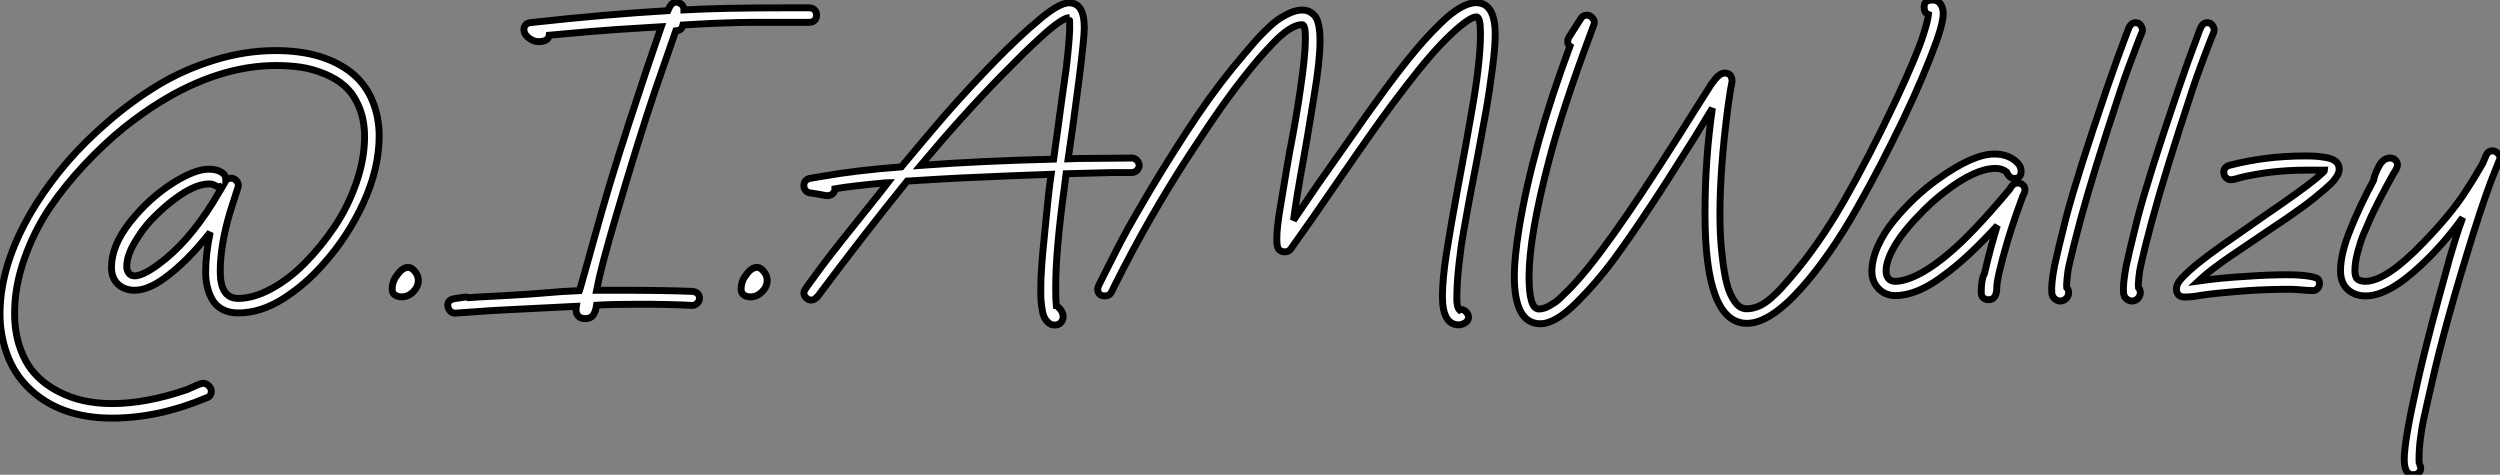 <?xml version="1.0" standalone="no"?>
<svg xmlns="http://www.w3.org/2000/svg" viewBox="-1 -2.504 361.32 68.61"><rect x="-1" y="-2.504" width="361.32" height="68.61" fill="#808080" stroke="none"/><path d="M29.67-18.32L29.67-18.32Q30.95-18.32 31.66-17.75L31.66-17.75Q32.13-17.42 32.13-16.68L32.13-16.68Q32.32-17.01 32.92-17.01L32.92-17.01Q33.30-17.01 33.62-16.68Q33.93-16.35 33.93-15.97L33.93-15.97Q33.93-15.78 33.74-15.26L33.74-15.26L32.73-12.11Q31.31-7.33 31.31-3.53L31.31-3.53Q31.31 0.36 33.91 0.36L33.91 0.36Q36.09 0.36 38.65-1.01Q41.21-2.38 43.56-4.76Q45.91-7.14 47.87-10.06Q49.82-12.99 51.00-16.42Q52.17-19.85 52.17-23.00L52.17-23.00Q52.17-25.43 51.38-27.30Q50.59-29.18 49.36-30.28Q48.13-31.39 46.38-32.10Q44.63-32.81 42.96-33.06Q41.29-33.30 39.40-33.30L39.40-33.30Q31.23-33.30 22.67-28.05L22.67-28.05Q20.04-26.44 17.34-24.27Q14.63-22.09 11.74-19.03Q8.86-15.97 6.64-12.69Q4.43-9.41 3.01-5.40Q1.59-1.39 1.59 2.49L1.59 2.49Q1.59 5.33 2.41 7.60Q3.23 9.87 4.59 11.33Q5.96 12.80 7.82 13.77Q9.68 14.74 11.62 15.15Q13.56 15.56 15.67 15.56L15.67 15.56Q20.62 15.56 26.50 13.54L26.50 13.54Q26.77 13.43 27.33 13.17Q27.89 12.91 28.30 12.76Q28.71 12.61 28.96 12.63L28.96 12.63Q29.37 12.69 29.70 13.04Q30.02 13.40 30.02 13.75L30.02 13.75Q30.02 14.55 29.29 14.74L29.29 14.74Q22.37 17.66 15.67 17.66L15.67 17.66Q7.96 17.66 3.50 13.18L3.50 13.18Q1.48 11.16 0.48 8.38Q-0.52 5.61-0.52 2.60L-0.52 2.60Q-0.52-5.06 4.81-13.45L4.81-13.45Q6.70-16.43 9.21-19.36Q11.73-22.29 15.15-25.24Q18.57-28.19 22.26-30.43Q25.95-32.68 30.42-34.07Q34.89-35.46 39.32-35.46L39.32-35.46Q46.46-35.46 50.53-32.05L50.53-32.05Q52.39-30.46 53.33-28.14Q54.28-25.81 54.28-23.13L54.28-23.13Q54.28-18.43 52.02-13.49Q49.77-8.56 46.18-4.57L46.18-4.57Q43.56-1.59 40.35 0.44Q37.13 2.46 33.91 2.46L33.91 2.46Q32.54 2.46 31.55 1.90Q30.57 1.34 30.09 0.41Q29.61-0.52 29.41-1.46Q29.20-2.41 29.20-3.45L29.20-3.45Q29.20-5.99 29.86-9.19L29.86-9.19Q26.55-4.95 23.21-2.54L23.21-2.54Q20.84-0.82 18.95-0.82L18.95-0.82Q17.45-0.82 16.52-1.71Q15.59-2.60 15.59-4.13L15.59-4.13Q15.59-7.27 18.29-10.69Q21-14.11 24.47-16.32L24.47-16.32Q27.64-18.32 29.67-18.32ZM30.19-13.40L30.19-13.40Q31.20-15.04 31.69-16.02L31.69-16.02Q31.45-15.78 31.06-15.78L31.06-15.78Q30.87-15.78 30.46-16.02L30.46-16.02Q30.16-16.19 29.67-16.19L29.67-16.19Q27.40-16.19 23.95-13.40L23.95-13.40Q22.61-12.30 21.34-10.98Q20.07-9.65 18.94-7.72Q17.80-5.80 17.80-4.21L17.80-4.21Q17.80-3.69 18.10-3.29Q18.40-2.90 18.92-2.90L18.92-2.90Q20.13-2.90 22.39-4.57L22.39-4.57Q26.52-7.57 30.19-13.40ZM56.88-3.01L56.88-3.01Q57.64-4.13 58.49-4.13L58.49-4.13Q58.95-4.13 59.45-3.53Q59.94-2.93 59.94-2.24L59.94-2.24Q59.94-1.34 59.20-0.60Q58.46 0.14 57.53 0.14L57.53 0.14Q57.01 0.14 56.59-0.12Q56.16-0.38 56.16-0.98L56.16-0.98Q56.16-2.13 56.88-3.01ZM95.05-38.91L95.05-38.91Q92.59-38.77 88.54-38.50L88.54-38.50Q85.31-38.28 78.86-37.68L78.86-37.68Q78.72-36.75 77.30-36.75L77.30-36.75Q76.62-36.75 75.91-37.28Q75.20-37.82 75.20-38.50L75.20-38.50Q75.20-38.91 75.47-39.20Q75.74-39.48 76.23-39.51L76.23-39.51Q87.09-40.71 96.00-41.23L96.00-41.23Q96.50-42.46 97.15-42.46L97.15-42.46Q97.62-42.46 97.97-42.15Q98.33-41.84 98.33-41.34L98.33-41.34Q103.85-41.64 113.09-41.64L113.09-41.64L116.40-41.64Q116.95-41.64 117.22-41.33Q117.50-41.02 117.50-40.58Q117.50-40.14 117.22-39.84Q116.95-39.54 116.40-39.54L116.40-39.54L114.52-39.54Q113.86-39.54 112.14-39.54Q110.41-39.54 109.91-39.54Q109.40-39.54 108.06-39.54Q106.72-39.54 106.15-39.51Q105.57-39.48 104.44-39.46Q103.30-39.43 102.47-39.39Q101.64-39.35 100.52-39.29Q99.39-39.24 98.19-39.16L98.19-39.16Q98.11-38.83 97.95-38.64Q97.78-38.45 97.60-38.39Q97.43-38.34 97.15-38.31L97.15-38.31Q95.43-33.41 94.14-29.64L94.14-29.64Q91.66-22.29 88.51-11.51L88.51-11.51Q86.32-4.10 85.70-0.82L85.70-0.82L88.92-0.82Q95.27-0.82 99.48-0.66L99.48-0.66Q100.57-0.57 100.57 0.36L100.57 0.36Q100.57 0.77 100.23 1.08Q99.89 1.39 99.48 1.37L99.48 1.37Q96.47 1.20 91.74 1.20L91.74 1.20Q87.96 1.20 85.70 1.34L85.70 1.34Q85.56 2.30 85.20 2.79Q84.85 3.28 84.03 3.28L84.03 3.28Q83.29 3.28 82.96 2.80Q82.63 2.32 82.77 1.50L82.77 1.50L73.39 1.97Q70.38 2.11 67.65 2.32L67.65 2.32L65.27 2.49Q64.80 2.49 64.53 2.17Q64.26 1.86 64.20 1.48L64.20 1.48Q64.09 0.55 65.24 0.38L65.24 0.38L66.75 0.16Q67.02 0.16 67.18 0.25L67.18 0.25Q68.30 0.16 70.63 0.05L70.63 0.05L72.98-0.08Q76.04-0.25 77.52-0.38L77.52-0.38Q80.86-0.68 83.23-0.77L83.23-0.77Q83.26-0.85 83.32-1.04Q83.37-1.23 83.56-1.89Q83.75-2.54 84.04-3.58Q84.33-4.62 84.94-6.81Q85.56-9.00 86.35-11.84L86.35-11.84Q88.46-19.30 92.12-30.24L92.12-30.24Q92.72-32.13 95.05-38.91ZM107.30-3.01L107.30-3.01Q108.06-4.13 108.91-4.13L108.91-4.13Q109.38-4.13 109.87-3.53Q110.36-2.93 110.36-2.24L110.36-2.24Q110.36-1.34 109.62-0.60Q108.88 0.14 107.95 0.14L107.95 0.14Q107.43 0.14 107.01-0.12Q106.59-0.38 106.59-0.98L106.59-0.98Q106.59-2.13 107.30-3.01ZM117.61 0.14L117.61 0.14L117.55 0.16Q117.20 0.60 116.70 0.60L116.70 0.60Q116.32 0.60 115.99 0.27Q115.66-0.05 115.66-0.46L115.66-0.46Q115.66-0.74 116.27-1.56L116.27-1.56L118.29-4.32Q120.12-6.78 126.66-14.90L126.66-14.90L127.80-16.38Q127.72-16.38 127.50-16.35Q127.29-16.32 127.20-16.32L127.20-16.32Q122.23-15.86 120.15-15.48L120.15-15.48Q120.15-15.09 119.88-14.82L119.88-14.82Q119.44-14.38 118.73-14.52L118.73-14.52Q118.13-14.66 116.51-14.90L116.51-14.90Q116.13-14.96 115.90-15.26Q115.66-15.56 115.66-15.94L115.66-15.94Q115.66-16.73 116.48-16.98L116.48-16.98L118.45-17.31Q123.24-18.16 129.75-18.65L129.75-18.65Q133.44-23.08 135.72-25.73Q138.00-28.38 141.52-32.10Q145.03-35.82 148.23-38.69L148.23-38.69L149.05-39.38Q152.39-42.36 154-42.36L154-42.36Q156.19-42.36 156.19-38.77L156.19-38.77Q156.19-37.27 155.42-31.20L155.42-31.20L155.07-28.55Q154.55-24.45 153.86-19.82L153.86-19.82Q155.09-19.88 157.39-19.88Q159.69-19.88 160.67-19.91L160.67-19.91Q161.05-19.91 161.86-19.92Q162.67-19.93 163.08-19.93L163.08-19.93Q163.46-19.93 163.79-19.61Q164.12-19.28 164.12-18.87L164.12-18.87Q164.12-18.48 163.83-18.18Q163.54-17.88 163.13-17.83L163.13-17.83L160.13-17.83L153.56-17.66L153.34-15.89Q152.06-6.64 152.06-1.29L152.06-1.29L152.06-0.88Q152.06 0.60 152.14 1.37L152.14 1.37Q152.17 1.37 152.22 1.42L152.22 1.42Q153.13 2.19 153.13 2.98L153.13 2.98Q153.13 3.50 152.80 3.86Q152.47 4.21 151.92 4.21L151.92 4.21Q151.35 4.21 150.94 3.81Q150.53 3.42 150.34 2.93Q150.14 2.43 150.04 1.57Q149.93 0.71 149.91 0.22Q149.90-0.27 149.90-1.07L149.90-1.07Q149.90-3.66 150.39-8.31L150.39-8.31Q150.42-8.61 150.58-10.25L150.58-10.25Q151.02-15.01 151.40-17.58L151.40-17.58L145.52-17.36Q137.76-17.06 132.45-16.71L132.45-16.71L130.59-16.60Q124.25-8.75 117.61 0.14ZM145.17-32.79L144.40-32.02Q138.82-26.36 132.54-18.87L132.54-18.87Q141.39-19.52 151.76-19.77L151.76-19.77Q152.41-24.47 152.44-24.69L152.44-24.69Q152.61-26.06 153.00-28.82Q153.40-31.58 153.56-32.73L153.56-32.73Q154.03-36.75 154.08-38.55L154.08-38.55Q154.08-40.22 154.05-40.22L154.05-40.22Q153.51-40.22 152.44-39.48Q151.38-38.75 149.83-37.32Q148.29-35.90 147.42-35.05Q146.56-34.21 145.17-32.79L145.17-32.79ZM160.10-0.52L160.10-0.52Q159.80 0 159.17 0L159.17 0Q158.13 0 158.13-1.04L158.13-1.04Q158.13-1.31 158.65-2.27L158.65-2.27Q161.16-7.33 162.50-9.73L162.50-9.73Q163.35-11.27 165.76-15.37L165.76-15.37Q169.37-21.38 172.59-26.14Q175.82-30.90 179.32-34.97L179.32-34.97Q180.28-36.09 180.76-36.65Q181.23-37.21 182.29-38.27Q183.34-39.32 184.08-39.85Q184.82-40.39 185.81-40.85Q186.81-41.32 187.66-41.32L187.66-41.32Q188.40-41.32 188.90-40.99Q189.41-40.66 189.67-40.24Q189.93-39.81 190.07-39.12Q190.20-38.42 190.23-37.97Q190.26-37.52 190.26-36.83L190.26-36.83Q190.26-33.96 189.38-28.77L189.38-28.77Q189.22-27.86 188.95-26.13Q188.67-24.39 188.41-22.86Q188.15-21.33 187.88-19.82L187.88-19.82Q186.81-13.92 186.43-10.94L186.43-10.94Q187.06-11.84 188.56-14.08Q190.07-16.32 190.94-17.53L190.94-17.53Q191.63-18.48 193.76-21.53Q195.89-24.58 197.01-26.17Q198.13-27.75 199.80-30.02Q201.47-32.29 202.70-33.82L202.70-33.82Q204.09-35.55 205.21-36.82Q206.34-38.09 207.77-39.48Q209.21-40.88 210.49-41.63Q211.78-42.38 212.82-42.38L212.82-42.38Q215.58-42.38 215.58-37.79L215.58-37.79Q215.58-35.90 215.15-32.69Q214.73-29.48 214.31-27.06Q213.88-24.64 213.04-20.15L213.04-20.15L211.80-13.70Q211.20-10.42 210.92-8.79Q210.63-7.16 210.33-4.47Q210.03-1.78 210.03 0.38L210.03 0.38Q210.03 1.64 210.41 2.02L210.41 2.02Q210.49 1.97 210.63 1.97L210.63 1.97Q211.07 1.97 211.39 2.32Q211.72 2.68 211.72 3.09L211.72 3.09Q211.72 3.58 211.24 3.88Q210.77 4.18 210.33 4.18L210.33 4.18Q207.95 4.18 207.95 0.05L207.95 0.05Q207.95-2.38 208.52-6.08Q209.10-9.79 210.19-15.72L210.19-15.72Q210.38-16.76 210.49-17.31L210.49-17.31Q211.37-21.93 212.19-26.71L212.19-26.71Q213.45-33.80 213.45-37.95L213.45-37.95Q213.45-40.33 212.87-40.33L212.87-40.33Q212.13-40.33 210.46-38.94L210.46-38.94Q207.79-36.72 204.50-32.62L204.50-32.62Q203.57-31.47 202.69-30.32Q201.80-29.18 200.74-27.75Q199.69-26.33 199.08-25.48Q198.46-24.64 197.20-22.83Q195.95-21.03 195.58-20.51Q195.21-19.99 193.73-17.84Q192.25-15.70 192.06-15.42L192.06-15.42Q189.52-11.68 186.07-6.84L186.07-6.84Q185.75-6.37 185.17-6.37L185.17-6.37Q184.98-6.37 184.83-6.41Q184.68-6.45 184.57-6.51Q184.46-6.56 184.37-6.67Q184.27-6.78 184.21-6.86Q184.16-6.95 184.12-7.12Q184.08-7.30 184.06-7.38Q184.05-7.46 184.04-7.67Q184.02-7.88 184.02-7.94Q184.02-8.01 184.02-8.23Q184.02-8.45 184.02-8.48L184.02-8.48Q184.02-9.82 184.49-12.66L184.49-12.66Q185.66-19.74 185.91-21.03L185.91-21.03Q186.84-25.81 187.41-29.80L187.41-29.80Q188.15-34.70 188.15-37.30L188.15-37.30Q188.15-39.21 187.66-39.21L187.66-39.21Q186.87-39.21 185.80-38.53Q184.73-37.84 183.53-36.59Q182.33-35.33 181.52-34.40Q180.71-33.47 179.65-32.13L179.65-32.13Q176.50-28.22 172.65-22.31L172.65-22.31Q166.80-13.56 161.88-4.05L161.88-4.05Q160.32-1.01 160.10-0.52ZM229.91-39.51L229.91-39.51Q229.91-39.29 229.71-38.86L229.71-38.86L229.28-37.68Q225.26-26.91 223.37-19.63L223.37-19.63Q220.47-8.64 220.47-2.76L220.47-2.76Q220.47 1.89 221.89 1.89L221.89 1.89Q222.61 1.89 223.45 1.41Q224.30 0.93 224.78 0.49Q225.26 0.05 226.13-0.82L226.13-0.82Q228.79-3.47 232.64-8.89L232.64-8.89Q236.28-13.95 242.24-23.35L242.24-23.35Q242.70-24.12 244.10-26.32Q245.49-28.52 246.26-29.72L246.26-29.72Q246.59-30.24 246.76-30.52Q246.94-30.79 247.32-31.27Q247.71-31.75 248.06-31.98Q248.42-32.21 248.77-32.21L248.77-32.21Q249.81-32.21 249.81-30.98L249.81-30.98Q249.59-29.97 249.27-27.70L249.27-27.70Q249.27-27.62 249.24-27.47Q249.21-27.32 249.21-27.26L249.21-27.26Q248.06-18.48 248.06-11.89L248.06-11.89Q248.06-10.31 248.13-8.76Q248.20-7.22 248.45-5.21Q248.69-3.20 249.07-1.71Q249.46-0.22 250.20 0.82Q250.93 1.86 251.89 1.86L251.89 1.86Q252.79 1.86 253.68 1.48Q254.57 1.09 255.47 0.29Q256.38-0.52 256.89-1.09Q257.41-1.67 258.32-2.71L258.32-2.71Q262.39-7.46 265.97-13.71Q269.55-19.96 273.38-28.05L273.38-28.05Q276.55-34.81 277.48-37.82L277.48-37.82Q278.11-39.79 278.20-40.66L278.20-40.66Q277.57-40.88 277.57-41.75L277.57-41.75Q277.57-42.77 278.77-42.77L278.77-42.77Q279.54-42.77 279.93-42.21Q280.33-41.64 280.33-40.80L280.33-40.80Q280.33-39.59 279.43-37.00L279.43-37.00Q277.59-31.88 274.59-25.59L274.59-25.59Q272.81-21.93 271.36-19.13Q269.91-16.32 267.97-12.87Q266.03-9.41 263.96-6.43Q261.90-3.45 259.82-1.12L259.82-1.12Q255.28 3.96 251.97 3.96L251.97 3.96Q245.90 3.96 245.90-11.89L245.90-11.89Q245.90-19.77 246.97-27.13L246.97-27.13L244.40-22.91Q240.08-16.02 238.03-12.96L238.03-12.96Q234.99-8.34 232.59-5.10Q230.18-1.86 227.34 0.96L227.34 0.96Q224.27 4.02 222.11 4.02L222.11 4.02Q218.34 4.02 218.34-2.90L218.34-2.90Q218.34-5.41 219.02-9.73L219.02-9.73Q220.94-21.46 226.38-36.09L226.38-36.09Q226.05-36.31 226.05-36.78L226.05-36.78Q226.05-37.02 226.21-37.35L226.21-37.35L227.94-40.06Q228.24-40.58 228.84-40.58L228.84-40.58Q229.22-40.58 229.56-40.25Q229.91-39.92 229.91-39.51ZM291.13-19.17L291.13-19.17Q291.59-18.65 291.59-18.02L291.59-18.02Q291.59-16.98 290.61-16.98L290.61-16.98Q289.87-16.98 289.49-17.91L289.49-17.91Q288.83-18.43 287.88-18.43L287.88-18.43Q284.98-18.43 280.66-15.12L280.66-15.12Q279.75-14.44 278.71-13.51Q277.68-12.58 276.47-11.29Q275.27-10.01 274.31-8.74Q273.36-7.46 272.71-6.08Q272.07-4.70 272.07-3.61L272.07-3.61Q272.07-2.93 272.41-2.52Q272.75-2.11 273.41-2.11L273.41-2.11Q274.91-2.11 277.24-3.36L277.24-3.36Q279.04-4.38 280.96-5.99L280.96-5.99Q284.48-8.89 289.90-15.37L289.90-15.37L290.17-15.78Q290.53-16.32 291.13-16.32L291.13-16.32Q291.51-16.32 291.83-16.05Q292.14-15.78 292.14-15.34L292.14-15.34Q292.14-14.96 291.84-14.46L291.84-14.46Q291.68-14.03 291.38-13.18Q291.07-12.33 290.99-12.11L290.99-12.11Q290.01-9.24 289.65-8.01L289.65-8.01Q288.07-2.60 288.07-1.20L288.07-1.20Q288.07 0.55 286.86 0.55L286.86 0.55Q286.43 0.55 286.13 0.29Q285.82 0.03 285.82-0.52L285.82-0.52Q285.82-2.43 286.29-3.23L286.29-3.23Q287.19-7.16 288.15-10.17L288.15-10.17Q283.91-5.52 280.46-3.01L280.46-3.01Q276.58-0.05 273.41-0.05L273.41-0.05Q271.96-0.05 270.99-1.05Q270.02-2.05 270.02-3.53L270.02-3.53Q270.02-5.25 270.88-7.18Q271.74-9.11 273.18-10.86Q274.61-12.61 276.17-14.08Q277.73-15.56 279.40-16.76L279.40-16.76Q284.57-20.51 287.71-20.51L287.71-20.51Q289.87-20.51 291.13-19.17ZM307.15-38.72L307.15-38.72Q307.59-39.65 308.36-39.46L308.36-39.46Q308.74-39.40 308.98-38.94Q309.23-38.47 309.07-38.12L309.07-38.12L308.68-37.19Q306.91-32.62 305.98-29.80L305.98-29.80Q302.01-17.83 300.15-10.94L300.15-10.94Q299.06-6.86 298.51-4.40L298.51-4.40Q298.35-3.72 298.24-2.64Q298.13-1.56 298.18-1.20L298.18-1.20Q298.38-1.01 298.43-0.74L298.43-0.74Q298.54-0.19 298.20 0.26Q297.86 0.71 297.28 0.74L297.28 0.74Q296.82 0.74 296.45 0.42Q296.08 0.11 296.02-0.44L296.02-0.44Q295.91-1.70 296.41-4.32L296.41-4.32Q296.79-6.15 298.10-11.38L298.10-11.38Q299.77-17.66 303.95-29.89L303.95-29.89Q305.32-33.88 306.71-37.57L306.71-37.57Q306.99-38.34 307.15-38.72ZM317.52-38.72L317.52-38.72Q317.95-39.65 318.72-39.46L318.72-39.46Q319.10-39.40 319.35-38.94Q319.59-38.47 319.43-38.12L319.43-38.12L319.05-37.19Q317.27-32.62 316.34-29.80L316.34-29.80Q312.38-17.83 310.52-10.94L310.52-10.94Q309.42-6.86 308.88-4.40L308.88-4.40Q308.71-3.72 308.60-2.64Q308.49-1.56 308.55-1.20L308.55-1.20Q308.74-1.01 308.79-0.74L308.79-0.74Q308.90-0.19 308.56 0.26Q308.22 0.71 307.64 0.74L307.64 0.74Q307.18 0.74 306.81 0.42Q306.44 0.11 306.39-0.44L306.39-0.44Q306.28-1.70 306.77-4.32L306.77-4.32Q307.15-6.15 308.46-11.38L308.46-11.38Q310.13-17.66 314.32-29.89L314.32-29.89Q315.68-33.88 317.08-37.57L317.08-37.57Q317.35-38.34 317.52-38.72ZM323.20-17.09L323.20-17.09Q323.12-17.04 322.60-16.91Q322.08-16.79 321.92-16.79L321.92-16.79Q321.51-16.79 321.19-17.10Q320.88-17.42 320.88-17.88L320.88-17.88Q320.88-18.62 321.67-18.87L321.67-18.87Q326.92-20.23 332.55-20.23L332.55-20.23Q332.61-20.23 332.75-20.23L332.75-20.23Q333.62-20.23 334.18-20.19Q334.74-20.15 335.66-20.00Q336.57-19.85 337.07-19.43Q337.56-19.00 337.56-18.32L337.56-18.32Q337.56-17.80 337.16-17.20Q336.77-16.60 336.45-16.30Q336.14-16.00 335.48-15.42L335.48-15.42Q334.80-14.82 334.02-14.19Q333.24-13.56 332.71-13.17Q332.17-12.77 331.20-12.09Q330.23-11.40 329.89-11.17Q329.55-10.94 328.38-10.16Q327.22-9.38 327.06-9.27L327.06-9.27L321.89-5.77Q318.80-3.66 317.21-2.16L317.21-2.16Q320.50-2.63 324.30-2.84L324.30-2.84Q327.28-3.06 330.01-3.06L330.01-3.06Q331.98-3.06 333.29-2.84L333.29-2.84Q334.03-2.73 334.37-2.53Q334.71-2.32 334.71-1.80L334.71-1.80Q334.71-1.39 334.44-1.08Q334.17-0.77 333.76-0.77L333.76-0.77Q333.27-0.77 332.21-0.86Q331.16-0.96 330.53-0.96L330.53-0.96Q327.25-0.96 324.41-0.77L324.41-0.77Q319.62-0.41 317.52-0.08L317.52-0.08Q316.29 0.16 315.25 0.16L315.25 0.16Q314.04 0.16 314.04-1.04L314.04-1.04Q314.04-1.75 314.78-2.54L314.78-2.54Q316.48-4.40 320.77-7.41L320.77-7.41Q322.55-8.64 324.46-9.98Q326.38-11.32 327.00-11.76L327.00-11.76Q332.25-15.34 334.17-16.93L334.17-16.93Q335.48-18.02 335.48-18.18L335.48-18.18L332.83-18.18Q327.74-18.18 323.20-17.09ZM358.31-19.17L358.31-19.17L358.75-20.21Q359.02-20.97 359.73-20.97L359.73-20.97Q360.09-20.97 360.45-20.64Q360.80-20.32 360.80-19.93L360.80-19.93Q360.80-19.82 360.20-18.35L360.20-18.35Q358.97-15.45 356.97-9.13L356.97-9.13Q352.79 4.27 350.93 12.66L350.93 12.66Q350.77 13.34 350.34 15.22Q349.92 17.09 349.71 18.07Q349.51 19.06 349.30 20.60Q349.10 22.15 349.10 23.49L349.10 23.49Q349.10 24.28 349.13 24.31L349.13 24.31Q349.34 24.58 349.34 24.91L349.34 24.91Q349.34 25.32 349.04 25.58Q348.74 25.84 348.20 25.84L348.20 25.84Q346.96 25.84 346.96 23.60L346.96 23.60Q346.96 20.97 348.82 12.71L348.82 12.71Q349.89 7.90 351.97 0.22L351.97 0.22Q352.21-0.63 352.72-2.50Q353.23-4.38 353.54-5.51Q353.86-6.64 354.38-8.29Q354.89-9.93 355.41-11.32L355.41-11.32Q352.63-7.46 349.43-4.48L349.43-4.48Q344.70 0 341.41 0L341.41 0Q339.80 0 338.78-0.94Q337.75-1.89 337.75-3.66L337.75-3.66Q337.75-6.18 339.25-9.79L339.25-9.79Q340.57-13.07 342.51-16.68L342.51-16.68Q342.75-17.80 343.37-18.87Q343.98-19.93 344.91-19.93L344.91-19.93Q345.38-19.93 345.68-19.63Q345.98-19.33 345.98-18.92L345.98-18.92Q345.98-18.48 345.35-17.58L345.35-17.58Q343.14-13.56 342.15-11.40L342.15-11.40Q341.44-9.79 341.04-8.85Q340.65-7.90 340.24-6.37Q339.83-4.84 339.83-3.66L339.83-3.66Q339.83-2.71 340.22-2.41Q340.62-2.11 341.33-2.11L341.33-2.11Q344.37-2.11 349.81-7.79L349.81-7.79Q353.77-11.89 355.80-15.07L355.80-15.07Q356.84-16.65 357.48-17.76Q358.12-18.87 358.31-19.17Z" fill="white" stroke="black" transform="translate(0 0) scale(1 1) translate(-0.48 40.266)"/></svg>
